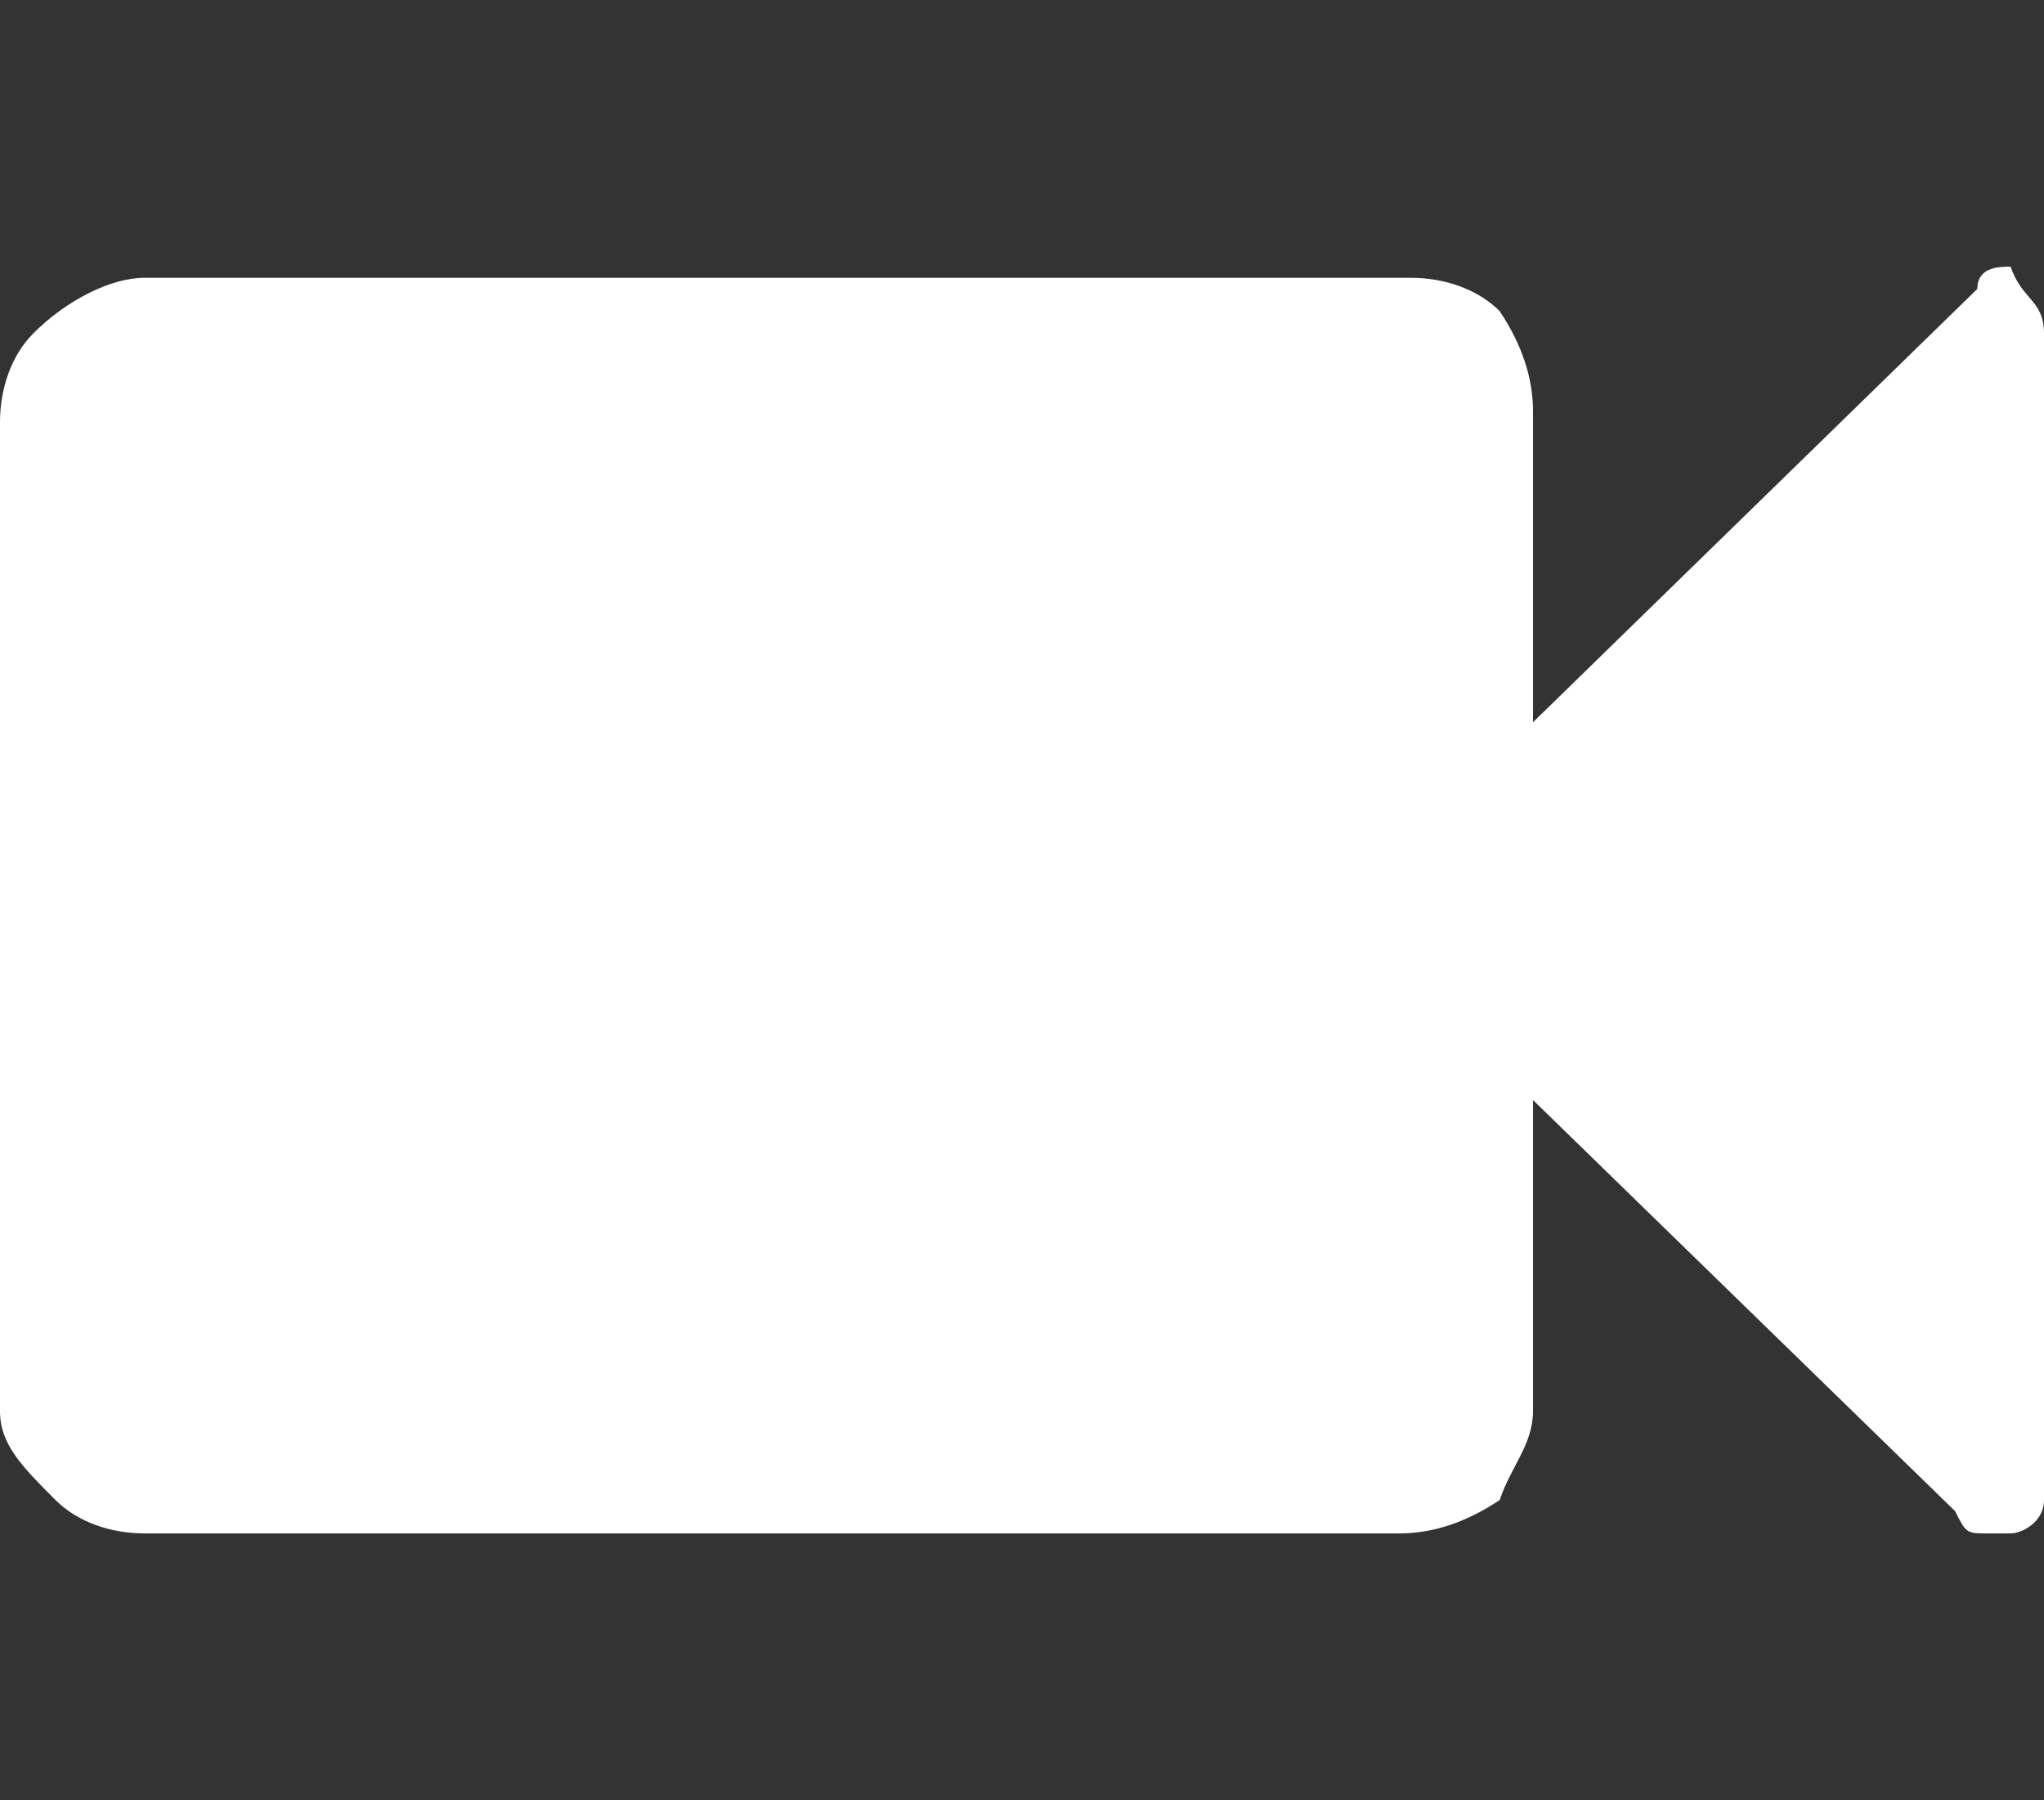 <?xml version="1.0" encoding="utf-8"?>
<!-- Generator: Adobe Illustrator 26.0.3, SVG Export Plug-In . SVG Version: 6.00 Build 0)  -->
<svg version="1.1" id="Layer_1_1636970706225" xmlns="http://www.w3.org/2000/svg" xmlns:xlink="http://www.w3.org/1999/xlink"
	 x="0px" y="0px" viewBox="0 0 18.4 16.2" style="enable-background:new 0 0 18.4 16.2;" xml:space="preserve">
<rect x="0" y="0" width="18.4" height="16.2" fill="#333333" stroke="none"/>
<style type="text/css">
	.st0{fill:#FFFFFF;}
</style>
<g transform="translate(1, 1)">
	<path id="Path_123_1636970706224" vector-effect="non-scaling-stroke" class="st0" d="M17.4,2v10.5c0,0.2-0.2,0.3-0.3,0.3h-0.2
		c-0.2,0-0.2,0-0.3-0.2l-3.8-3.7v2.8c0,0.3-0.2,0.5-0.3,0.8c-0.3,0.2-0.6,0.3-0.9,0.3H0.3c-0.3,0-0.6-0.1-0.8-0.3
		c-0.3-0.3-0.5-0.5-0.5-0.8V2.8c0-0.3,0.1-0.6,0.3-0.8C-0.4,1.7,0,1.5,0.3,1.5h11.4c0.3,0,0.6,0.1,0.8,0.3c0.2,0.3,0.3,0.6,0.3,0.9
		v2.8l4-3.9c0-0.2,0.2-0.2,0.3-0.2C17.2,1.7,17.4,1.7,17.4,2z"/>
</g>
</svg>
